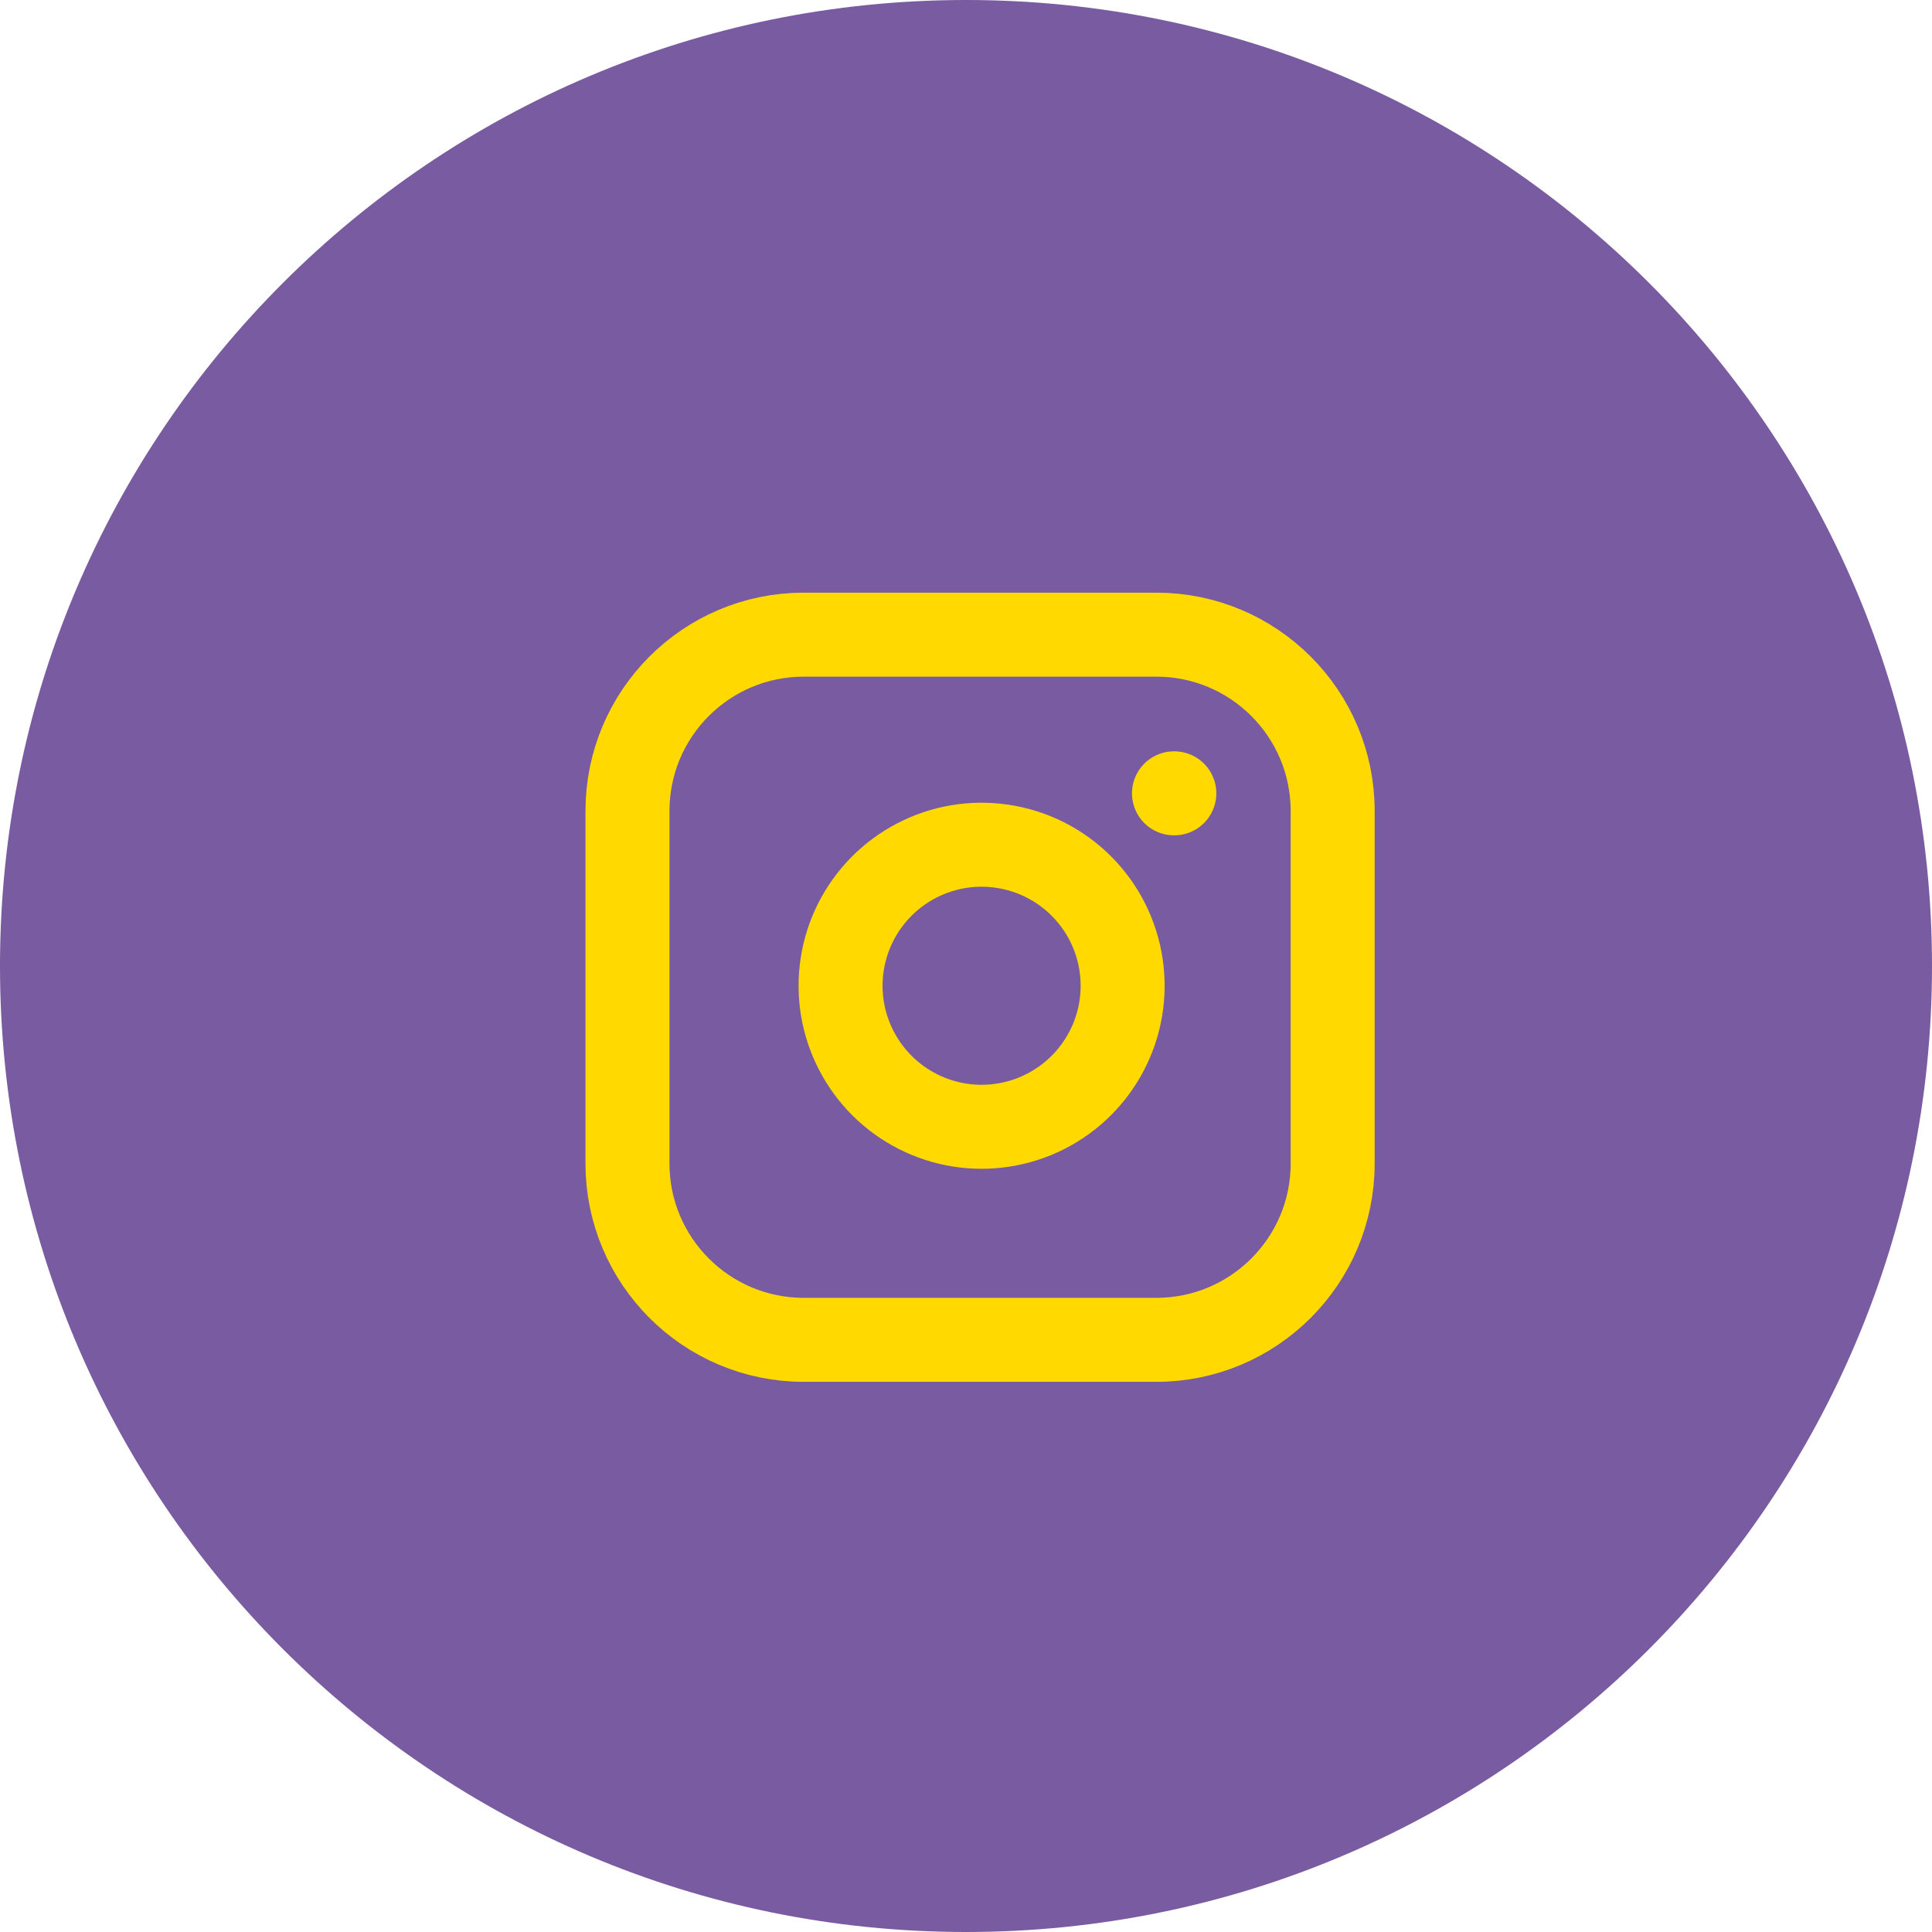 <svg width="46" height="46" viewBox="0 0 46 46" fill="none" xmlns="http://www.w3.org/2000/svg">
<g clip-path="url(#clip0_1_8282)">
<path d="M23 46C35.703 46 46 35.703 46 23C46 10.297 35.703 0 23 0C10.297 0 0 10.297 0 23C0 35.703 10.297 46 23 46Z" fill="#785BA0"/>
<path d="M27.532 15.111H19.137C16.819 15.111 14.94 16.99 14.94 19.308V27.703C14.94 30.021 16.819 31.901 19.137 31.901H27.532C29.85 31.901 31.73 30.021 31.73 27.703V19.308C31.73 16.99 29.85 15.111 27.532 15.111Z" stroke="#FFD900" stroke-width="2" stroke-linecap="round" stroke-linejoin="round"/>
<path d="M26.693 22.978C26.797 23.677 26.678 24.39 26.352 25.017C26.027 25.644 25.512 26.152 24.881 26.47C24.25 26.787 23.535 26.898 22.838 26.786C22.141 26.674 21.497 26.344 20.997 25.845C20.498 25.345 20.169 24.701 20.056 24.004C19.944 23.306 20.055 22.591 20.372 21.96C20.69 21.33 21.198 20.815 21.825 20.49C22.452 20.164 23.166 20.045 23.864 20.149C24.577 20.254 25.237 20.586 25.746 21.096C26.256 21.605 26.588 22.265 26.693 22.978Z" stroke="#FFD900" stroke-width="2" stroke-linecap="round" stroke-linejoin="round"/>
<path d="M27.952 18.889H27.96" stroke="#FFD900" stroke-width="2" stroke-linecap="round" stroke-linejoin="round"/>
</g>
<defs>
<clipPath id="clip0_1_8282">
<rect width="46" height="46" fill="white"/>
</clipPath>
</defs>
</svg>
